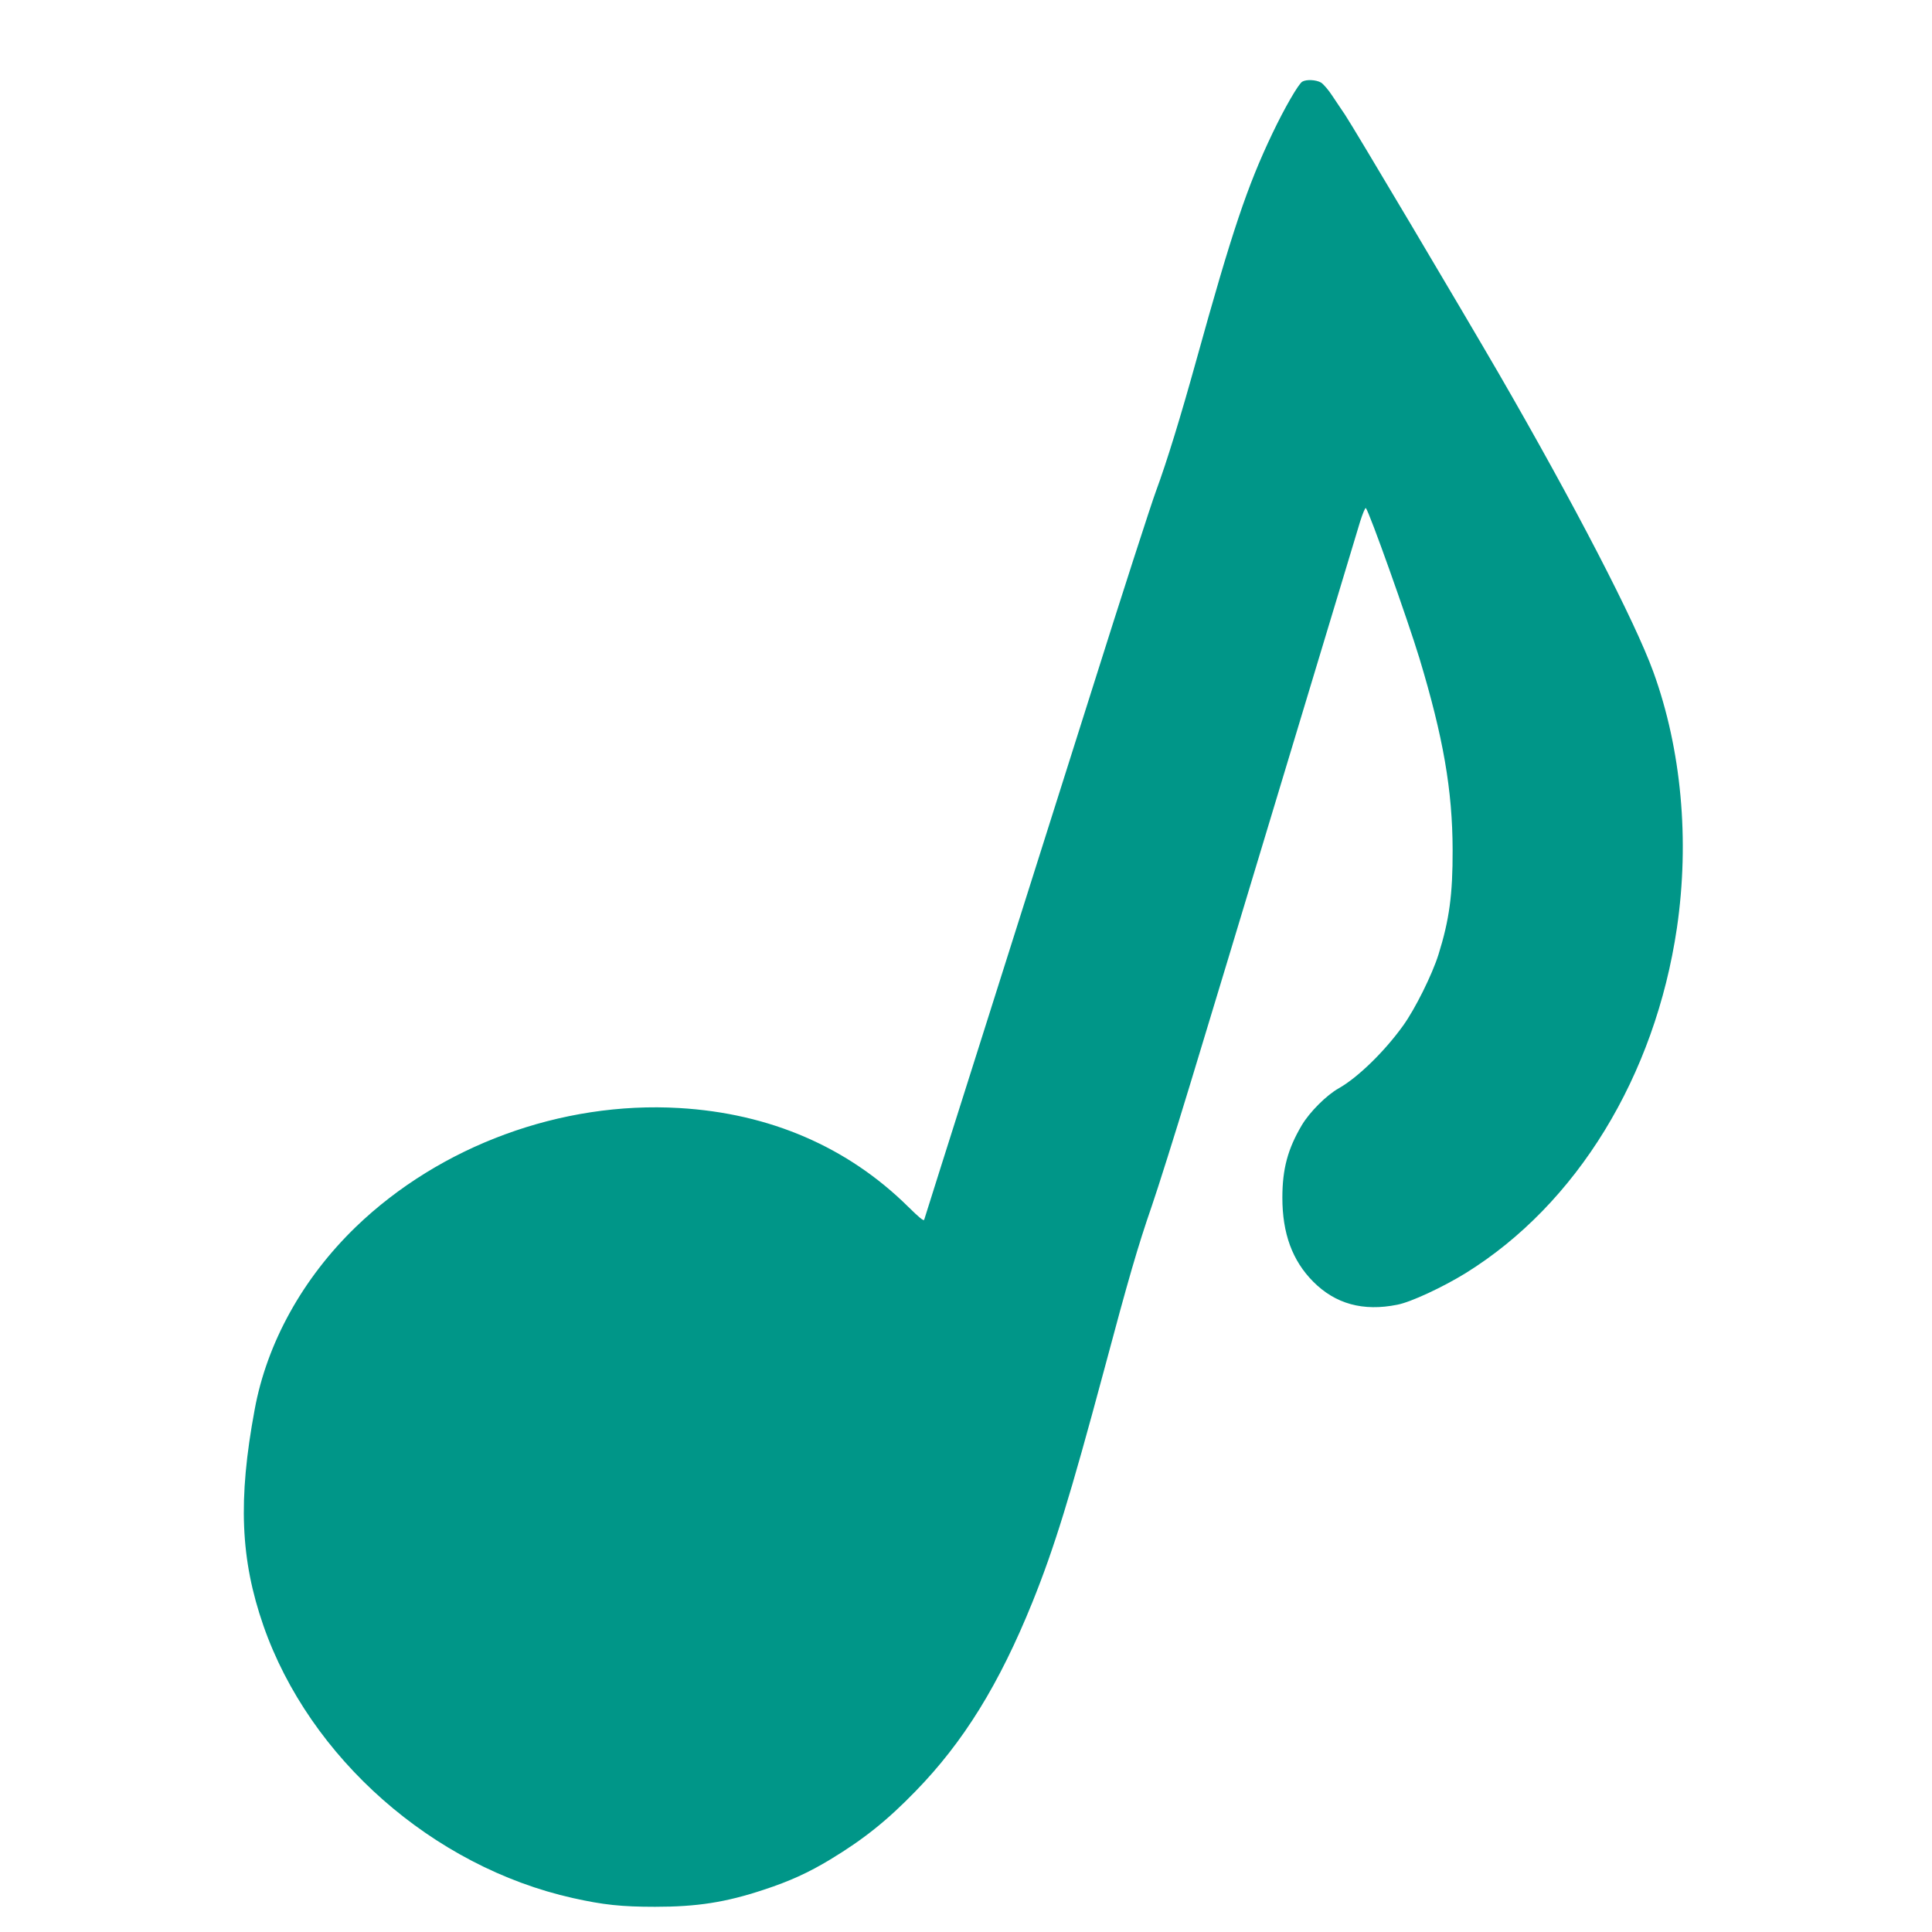 <?xml version="1.0" standalone="no"?>
<!DOCTYPE svg PUBLIC "-//W3C//DTD SVG 20010904//EN"
 "http://www.w3.org/TR/2001/REC-SVG-20010904/DTD/svg10.dtd">
<svg version="1.0" xmlns="http://www.w3.org/2000/svg"
 width="1280pt" height="1280pt" viewBox="0 0 1280 1280"
 preserveAspectRatio="xMidYMid meet">
<g transform="translate(0,1280) scale(0.1,-0.1)"
fill="#009688" stroke="none">
<path d="M8628 12259 c-25 -14 -119 -177 -198 -343 -167 -350 -267 -648 -505
-1506 -103 -371 -194 -668 -266 -863 -33 -89 -226 -686 -428 -1327 -203 -641
-534 -1687 -736 -2325 -202 -638 -370 -1167 -372 -1176 -3 -11 -34 15 -106 86
-401 396 -917 619 -1517 654 -781 46 -1583 -249 -2142 -787 -352 -340 -590
-769 -671 -1212 -111 -596 -94 -992 58 -1430 306 -878 1124 -1598 2050 -1805
201 -45 323 -58 545 -58 277 0 467 29 720 113 171 56 296 113 440 200 220 133
377 258 565 452 318 326 555 709 775 1253 145 360 250 701 474 1535 163 610
224 821 317 1090 39 113 154 477 255 810 209 689 220 725 724 2395 204 677
385 1274 401 1329 17 54 34 94 38 90 24 -27 276 -736 355 -995 158 -523 219
-874 220 -1269 1 -297 -22 -465 -94 -695 -42 -133 -154 -359 -234 -470 -125
-174 -302 -345 -426 -415 -81 -45 -194 -158 -246 -246 -92 -156 -128 -288
-128 -479 0 -237 66 -417 204 -556 147 -148 331 -199 558 -153 89 17 301 116
452 209 736 456 1255 1304 1400 2287 85 581 30 1183 -156 1696 -122 336 -521
1107 -1024 1977 -242 417 -966 1637 -1019 1715 -21 30 -58 87 -84 125 -25 39
-59 78 -75 88 -33 19 -97 22 -124 6z"/>
</g>
</svg>
